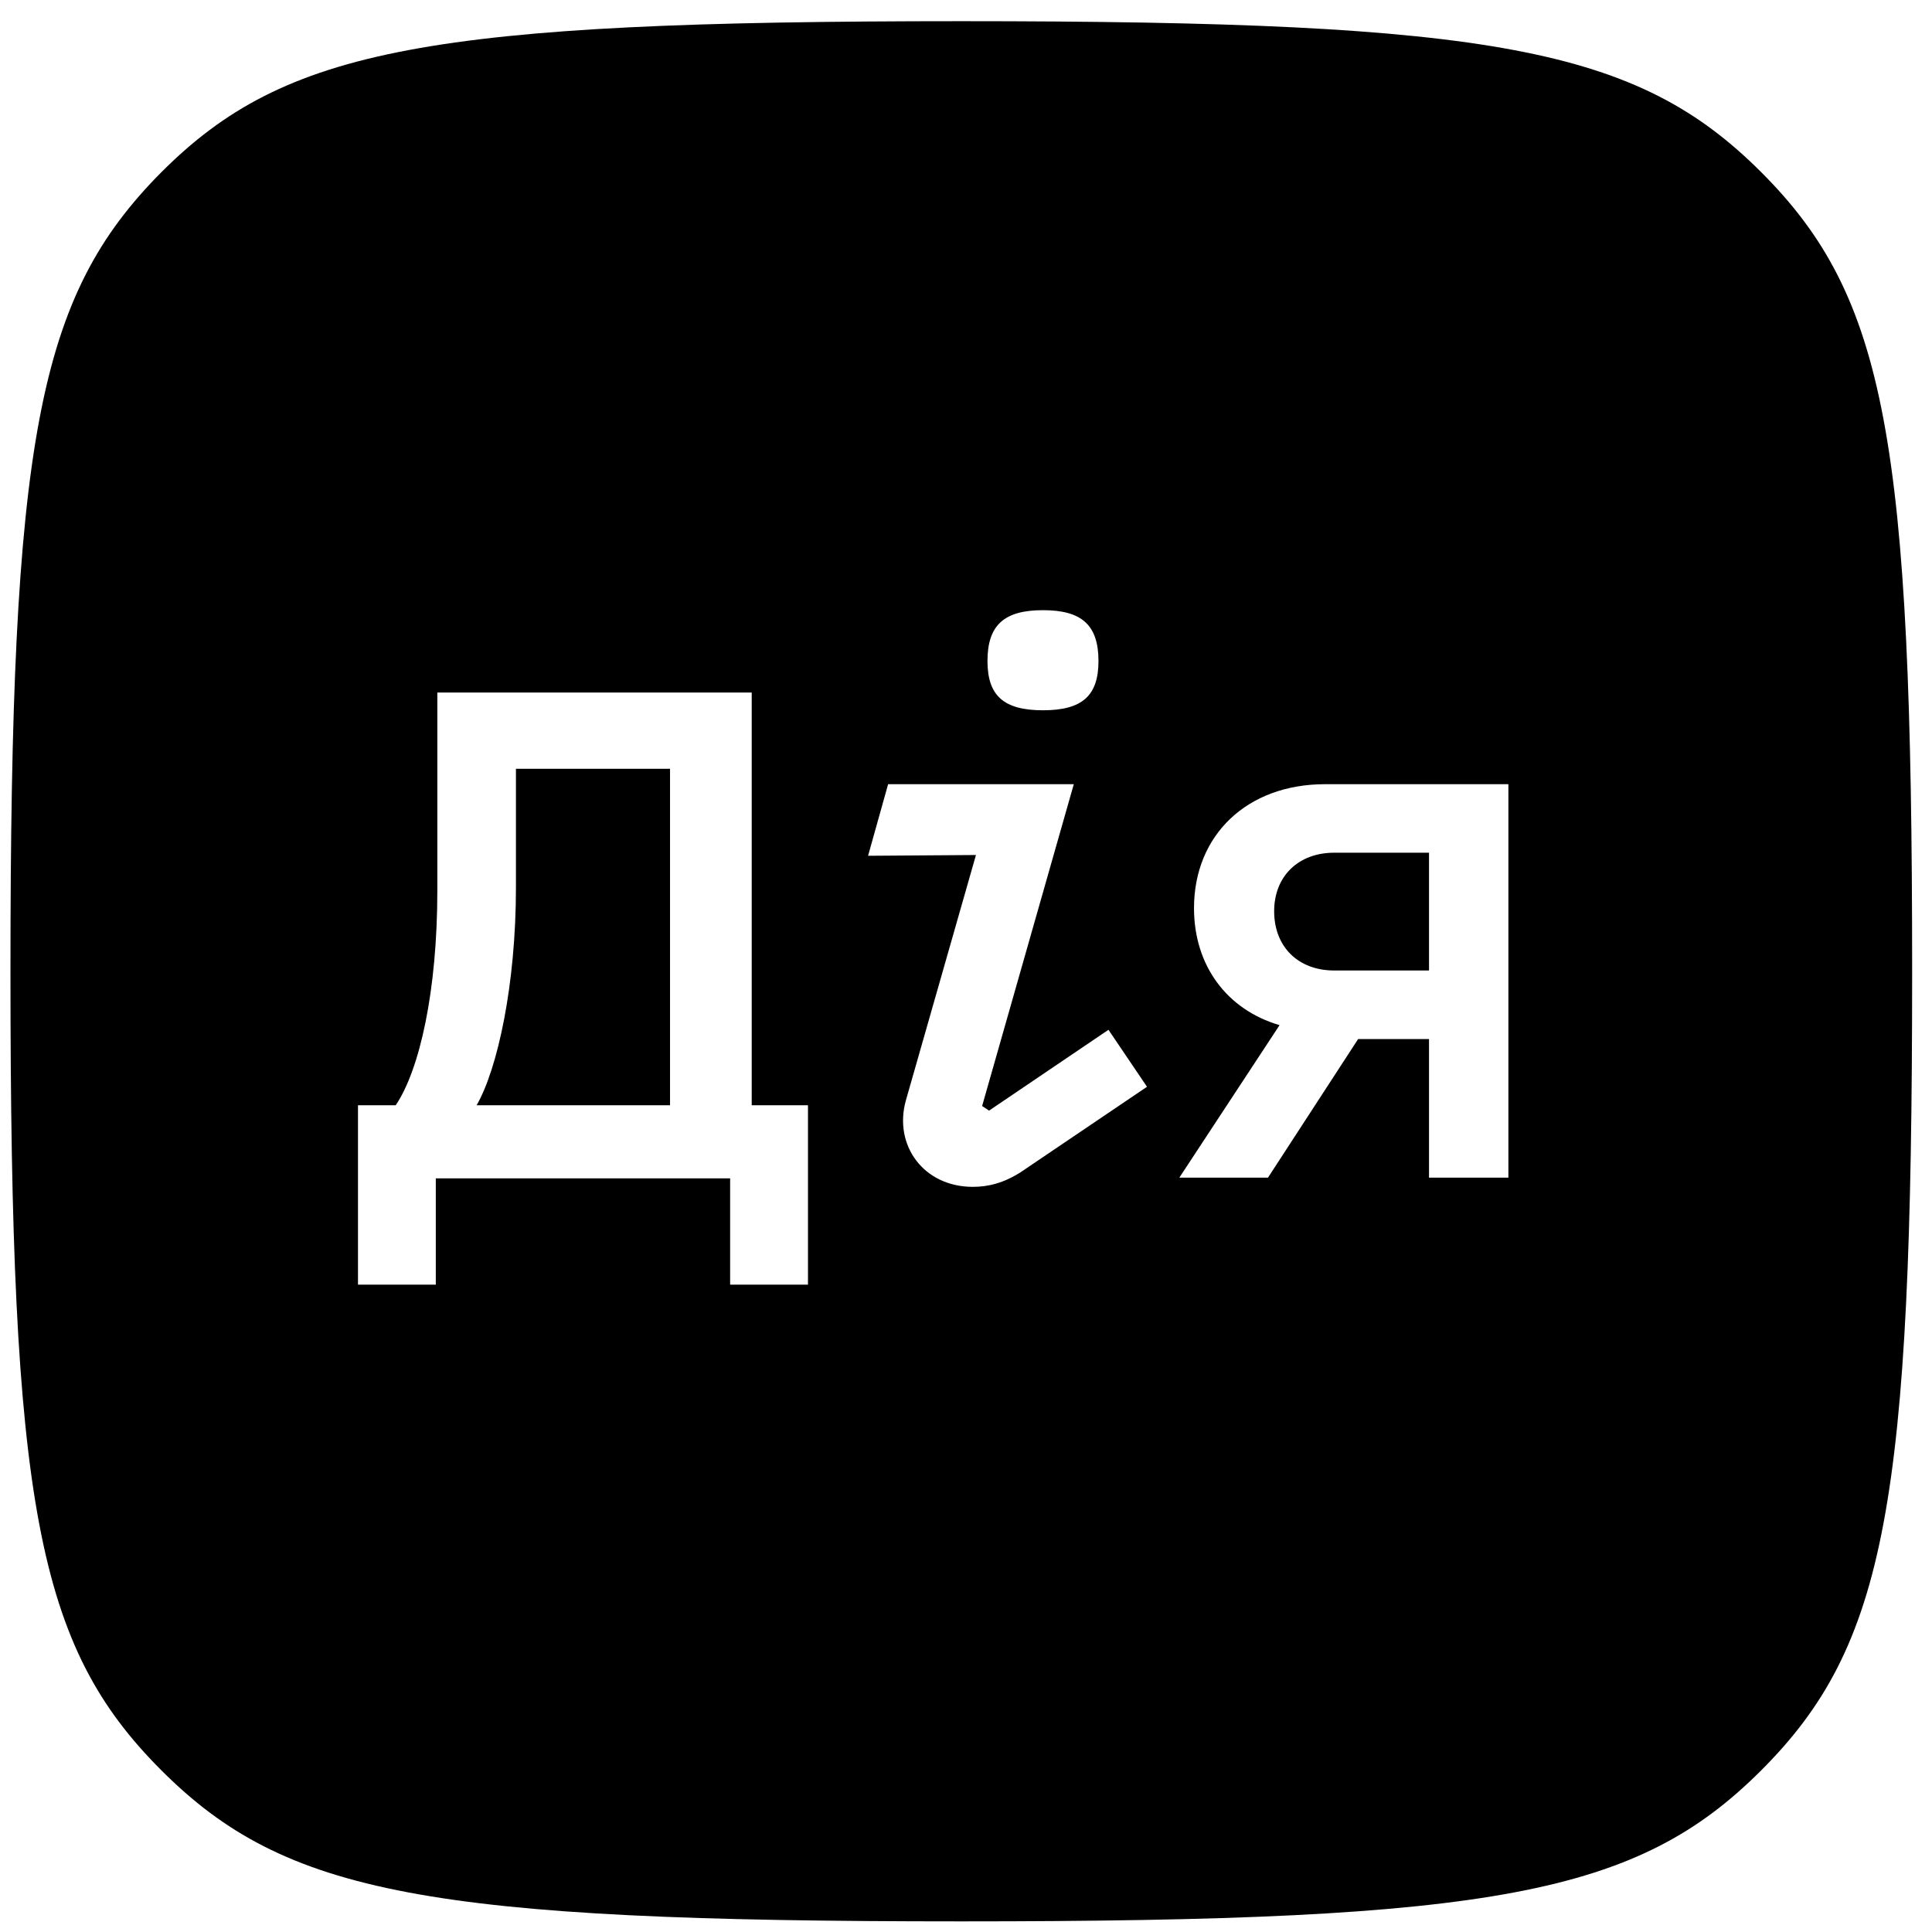 <svg width="58" height="58" viewBox="0 0 58 58" fill="none" xmlns="http://www.w3.org/2000/svg" class="main-logo__icon"><path d="M31.311 21.323C32.491 21.323 32.977 20.884 32.977 19.844C32.977 18.757 32.467 18.318 31.311 18.318C30.155 18.318 29.645 18.757 29.645 19.844C29.645 20.884 30.131 21.323 31.311 21.323ZM29.692 33.342L29.484 33.203L32.236 23.542H26.662L26.06 25.691L29.299 25.668L27.193 33.042C26.823 34.382 27.725 35.63 29.206 35.63C29.669 35.63 30.131 35.515 30.64 35.191L34.434 32.626L33.277 30.915L29.692 33.342ZM22.567 20.791H13.129V26.732C13.129 29.759 12.597 32.117 11.88 33.18H10.747V38.566H13.083V35.376H21.919V38.566H24.256V33.18H22.567V20.791ZM15.489 26.639V23.079H20.115V33.18H14.309C14.934 32.093 15.489 29.574 15.489 26.639ZM45.283 23.542H39.778C37.441 23.542 35.845 25.067 35.845 27.263C35.845 28.997 36.84 30.314 38.413 30.776L35.405 35.353H38.066L40.772 31.193H42.9V35.353H45.283V23.542ZM40.055 29.135C38.968 29.135 38.251 28.419 38.251 27.356C38.251 26.315 38.968 25.599 40.055 25.599H42.9V29.135H40.055ZM28.859 57.681C12.875 57.681 8.572 56.872 4.848 53.15C1.101 49.406 0.314 45.13 0.314 29.159C0.314 13.187 1.124 8.911 4.848 5.166C8.572 1.445 12.875 0.636 28.859 0.636C44.843 0.636 49.146 1.445 52.87 5.166C56.617 8.911 57.404 13.187 57.404 29.159C57.404 45.13 56.617 49.406 52.87 53.15C49.146 56.872 44.843 57.681 28.859 57.681Z" fill="black"></path></svg>